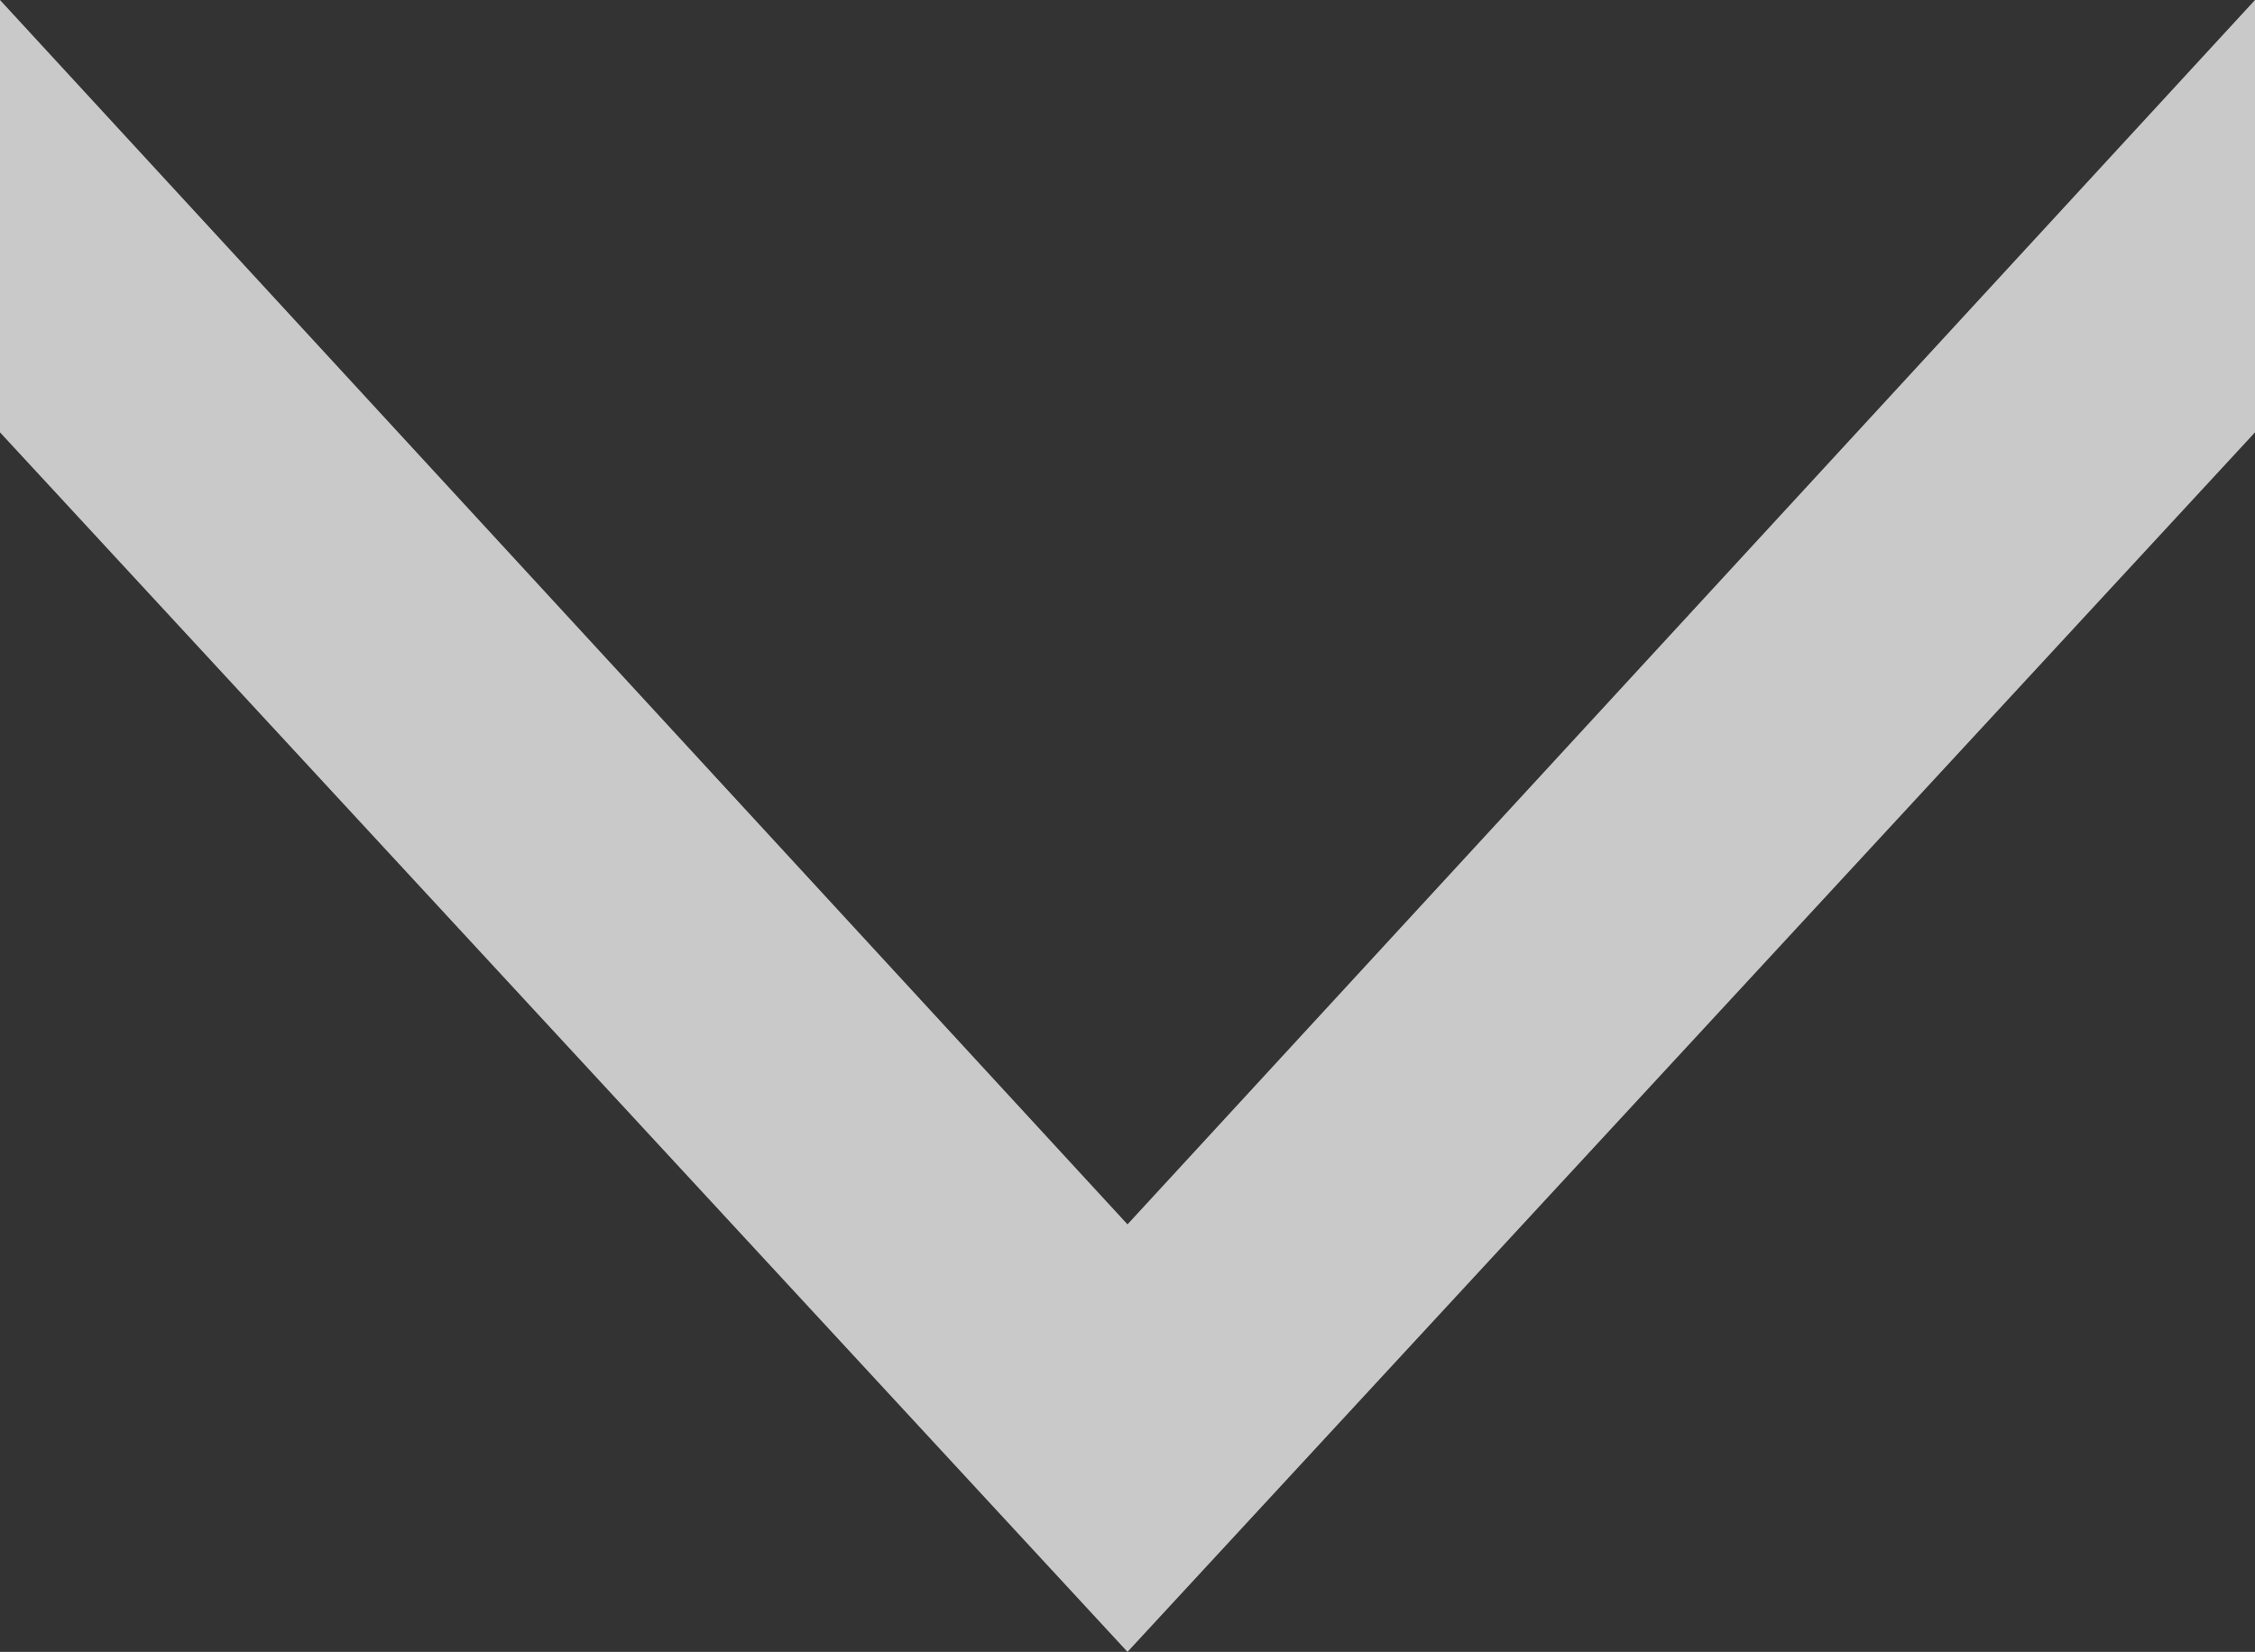 <svg xmlns="http://www.w3.org/2000/svg" width="8.374" height="6.136" viewBox="0 0 8.374 6.136">
  <rect x="0" y="0" width="8.374" height="6.136" fill="#333333" stroke="none"/>
  <path id="Tracé_327" data-name="Tracé 327" d="M0,8.374H1.606l4.53-4.187L1.606,0H0L4.548,4.187Z" transform="translate(8.374) rotate(90)" fill="#eee" opacity="0.8"/>
</svg>
